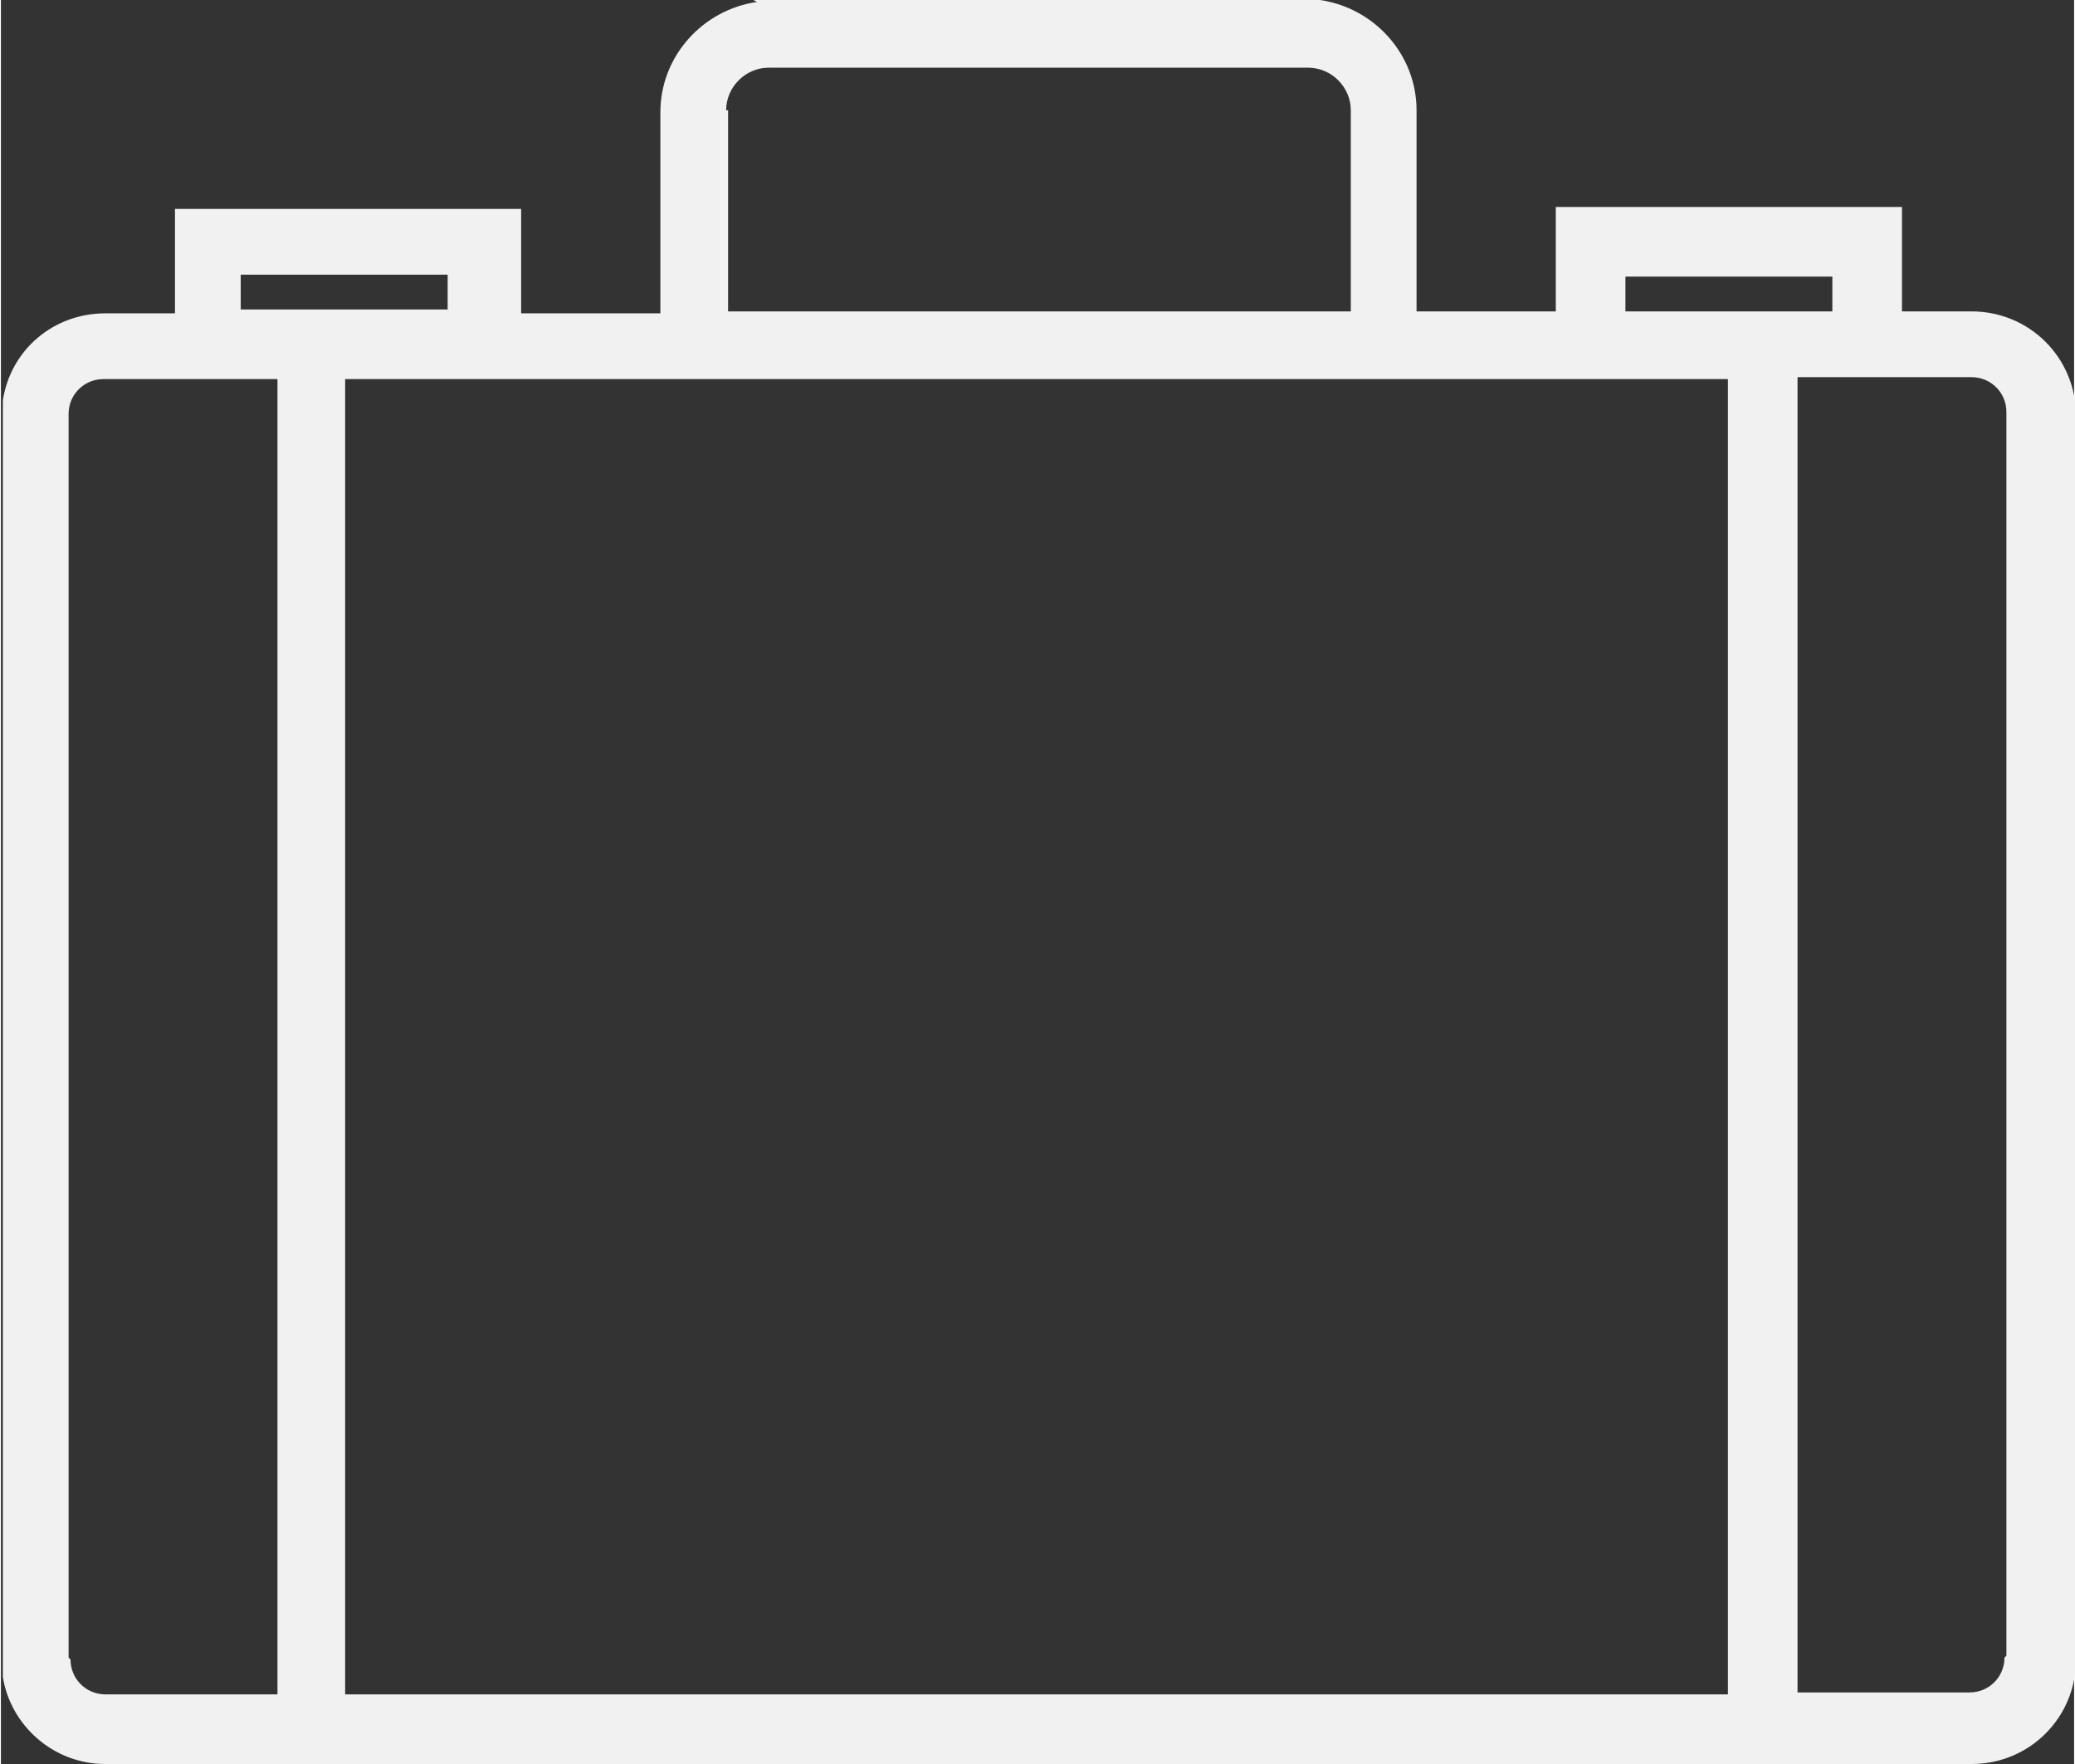 <?xml version="1.0" encoding="UTF-8"?>
<!DOCTYPE svg PUBLIC "-//W3C//DTD SVG 1.1//EN" "http://www.w3.org/Graphics/SVG/1.1/DTD/svg11.dtd">
<!-- Creator: CorelDRAW -->
<svg xmlns="http://www.w3.org/2000/svg" xml:space="preserve" width="60px" height="51px" style="shape-rendering:geometricPrecision; text-rendering:geometricPrecision; image-rendering:optimizeQuality; fill-rule:evenodd; clip-rule:evenodd"
viewBox="0 0 1.072 0.912"
 xmlns:xlink="http://www.w3.org/1999/xlink">
 <rect x="0" y="0" width="1.072" height="0.912" fill="#333333" stroke="none"/>
 <defs>
  <style type="text/css">
   <![CDATA[
    .fil0 {fill:#F1F1F1}
   ]]>
  </style>
 </defs>
 <g id="Слой_x0020_1">
  <path class="fil0" d="M0.389 0l0.293 0c0.028,0.004 0.05,0.028 0.05,0.057l0 0.104 0.072 0 0 -0.054 0.179 0 0 0.054 0.036 0c0.03,0 0.054,0.024 0.054,0.054l0 0.643c0,0.03 -0.024,0.054 -0.054,0.054l-0.965 0c-0.027,0 -0.049,-0.02 -0.053,-0.045l0 -0.66c0.004,-0.026 0.026,-0.045 0.053,-0.045l0.036 0 0 -0.054 0.179 0 0 0.054 0.072 0 0 -0.104c0,-0.029 0.022,-0.053 0.05,-0.057zm0.451 0.143l0.107 0 0 0.018 -0.107 0 0 -0.018zm-0.465 -0.086c0,-0.012 0.01,-0.022 0.022,-0.022l0.279 0c0.012,0 0.022,0.01 0.022,0.022l0 0.104 -0.322 0 0 -0.104zm-0.036 0.139l0.393 0 0.072 0 0.089 0 0 0.68 -0.715 0 0 -0.68 0.089 0 0.072 0zm-0.215 -0.054l0.107 0 0 0.018 -0.107 0 0 -0.018zm-0.089 0.715l0 -0.643c0,-0.01 0.008,-0.018 0.018,-0.018l0.036 0 0.054 0 0 0.68 -0.089 0c-0.01,0 -0.018,-0.008 -0.018,-0.018zm1.001 0c0,0.01 -0.008,0.018 -0.018,0.018l-0.089 0 0 -0.68 0.054 0 0.036 0c0.01,0 0.018,0.008 0.018,0.018l0 0.643z"/>
 </g>
</svg>
